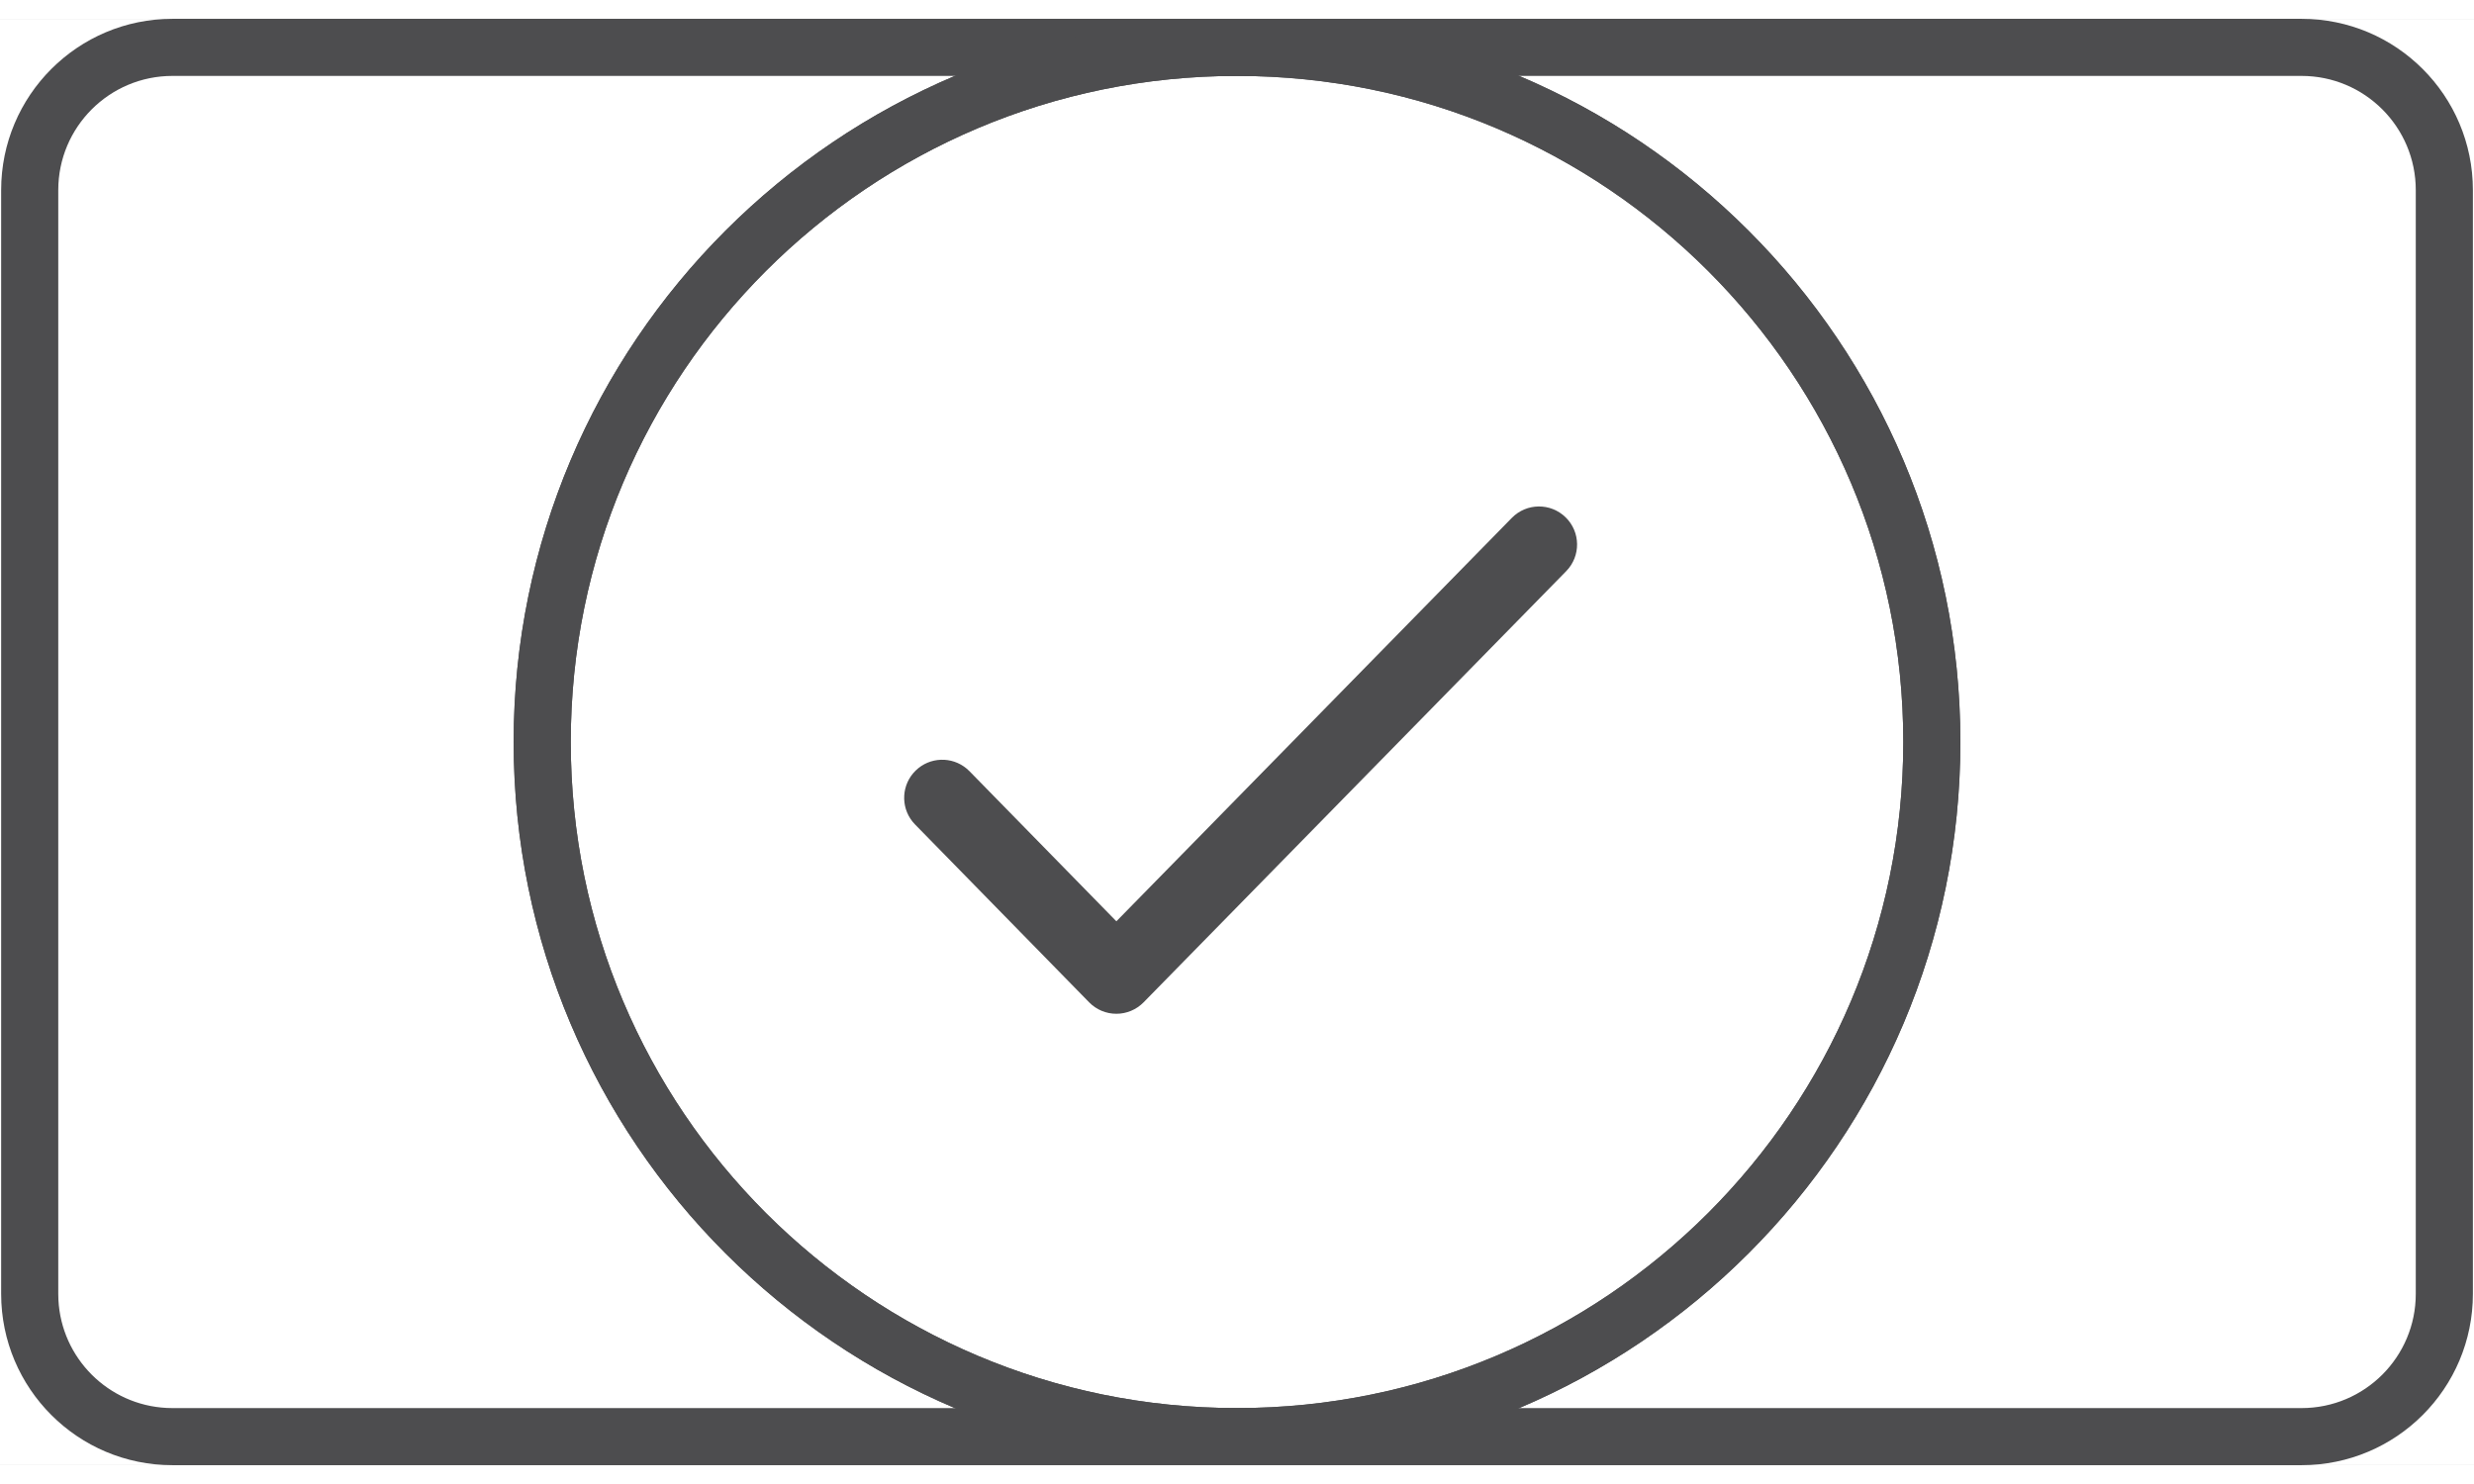 <svg width="100" height="60" viewBox="0 0 118 69" fill="none" xmlns="http://www.w3.org/2000/svg">
<rect x="0" y="0" width="118" height="69" fill="#808080" stroke="none"/>
<g clip-path="url(#clip0_4557_6024)">
<rect width="118" height="69" fill="white"/>
<path d="M0.055 60.83V8.17C0.055 3.657 3.713 -0.002 8.226 -0.002V2.722C5.217 2.722 2.779 5.161 2.779 8.17V60.83L2.786 61.11C2.927 63.896 5.16 66.13 7.946 66.271L8.226 66.278H109.775C112.784 66.278 115.223 63.839 115.223 60.83V8.17C115.223 5.161 112.784 2.722 109.775 2.722V-0.002C114.288 -0.002 117.947 3.657 117.947 8.17V60.83C117.947 65.343 114.288 69.002 109.775 69.002H8.226C3.713 69.002 0.055 65.343 0.055 60.83ZM109.775 -0.002V2.722H8.226V-0.002H109.775Z" fill="#4D4D4F"/>
<path d="M90.779 34.5C90.779 16.95 76.551 2.722 59.001 2.722C41.45 2.722 27.223 16.95 27.223 34.5C27.223 52.05 41.45 66.278 59.001 66.278C76.551 66.278 90.779 52.05 90.779 34.5ZM93.502 34.5C93.502 53.555 78.056 69.002 59.001 69.002C39.946 69.002 24.499 53.555 24.499 34.5C24.499 15.445 39.946 -0.002 59.001 -0.002C78.056 -0.002 93.502 15.445 93.502 34.5Z" fill="#4D4D4F"/>
<path d="M90.779 34.5C90.779 16.95 76.551 2.722 59.001 2.722C41.45 2.722 27.223 16.95 27.223 34.5C27.223 52.05 41.45 66.278 59.001 66.278C76.551 66.278 90.779 52.05 90.779 34.5ZM93.502 34.5C93.502 53.555 78.056 69.002 59.001 69.002C39.946 69.002 24.499 53.555 24.499 34.5C24.499 15.445 39.946 -0.002 59.001 -0.002C78.056 -0.002 93.502 15.445 93.502 34.5Z" fill="#4D4D4F"/>
<path d="M72.108 23.808C72.81 23.092 73.959 23.08 74.675 23.782C75.392 24.483 75.404 25.633 74.702 26.349L54.543 46.922C54.201 47.27 53.733 47.466 53.245 47.466C52.757 47.466 52.289 47.269 51.948 46.92L43.643 38.433L43.52 38.294C42.946 37.574 43 36.522 43.672 35.864C44.344 35.207 45.396 35.177 46.103 35.767L46.239 35.892L53.247 43.054L72.108 23.808Z" fill="#4D4D4F"/>
</g>
<defs>
<clipPath id="clip0_4557_6024">
<rect width="118" height="69" fill="white"/>
</clipPath>
</defs>
</svg>
